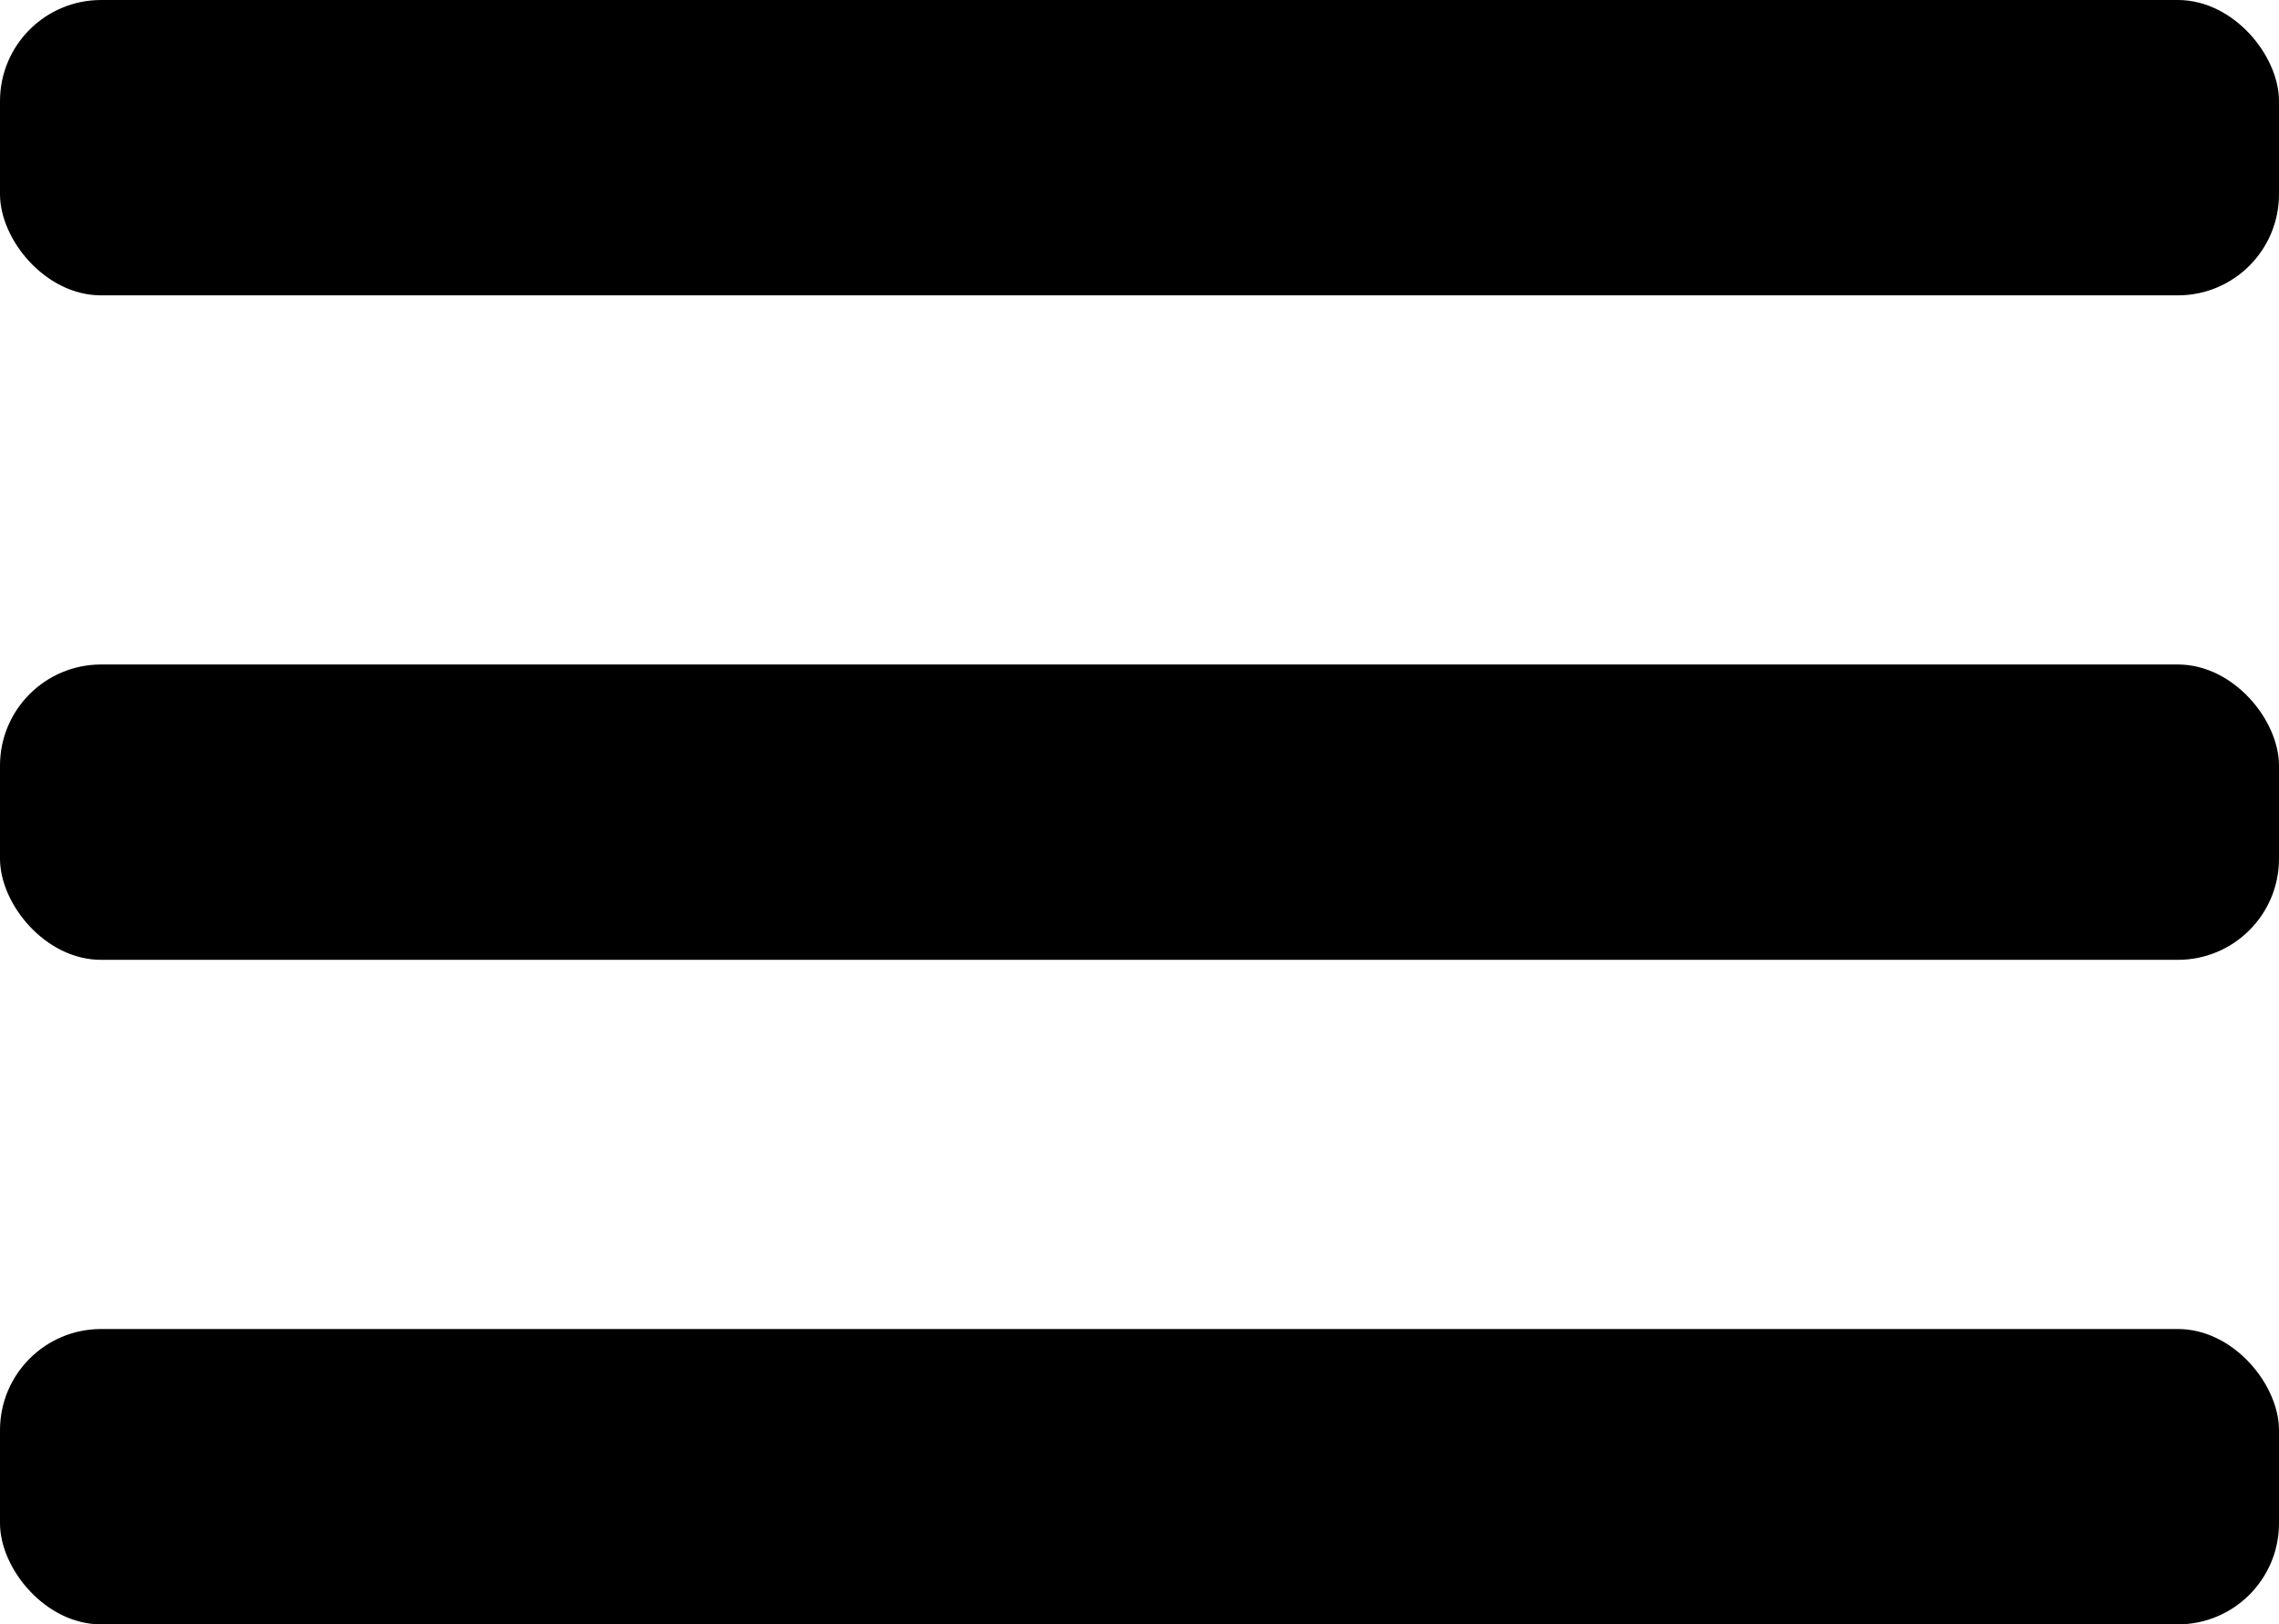 <svg xmlns="http://www.w3.org/2000/svg" width="54.561" height="38.899" viewBox="0 0 54.561 38.899"><rect width="54.561" height="7.073" rx="2.421" transform="translate(0)"/><rect width="54.561" height="7.073" rx="2.421" transform="translate(0 15.913)"/><rect width="54.561" height="7.073" rx="2.421" transform="translate(0 31.827)"/></svg>